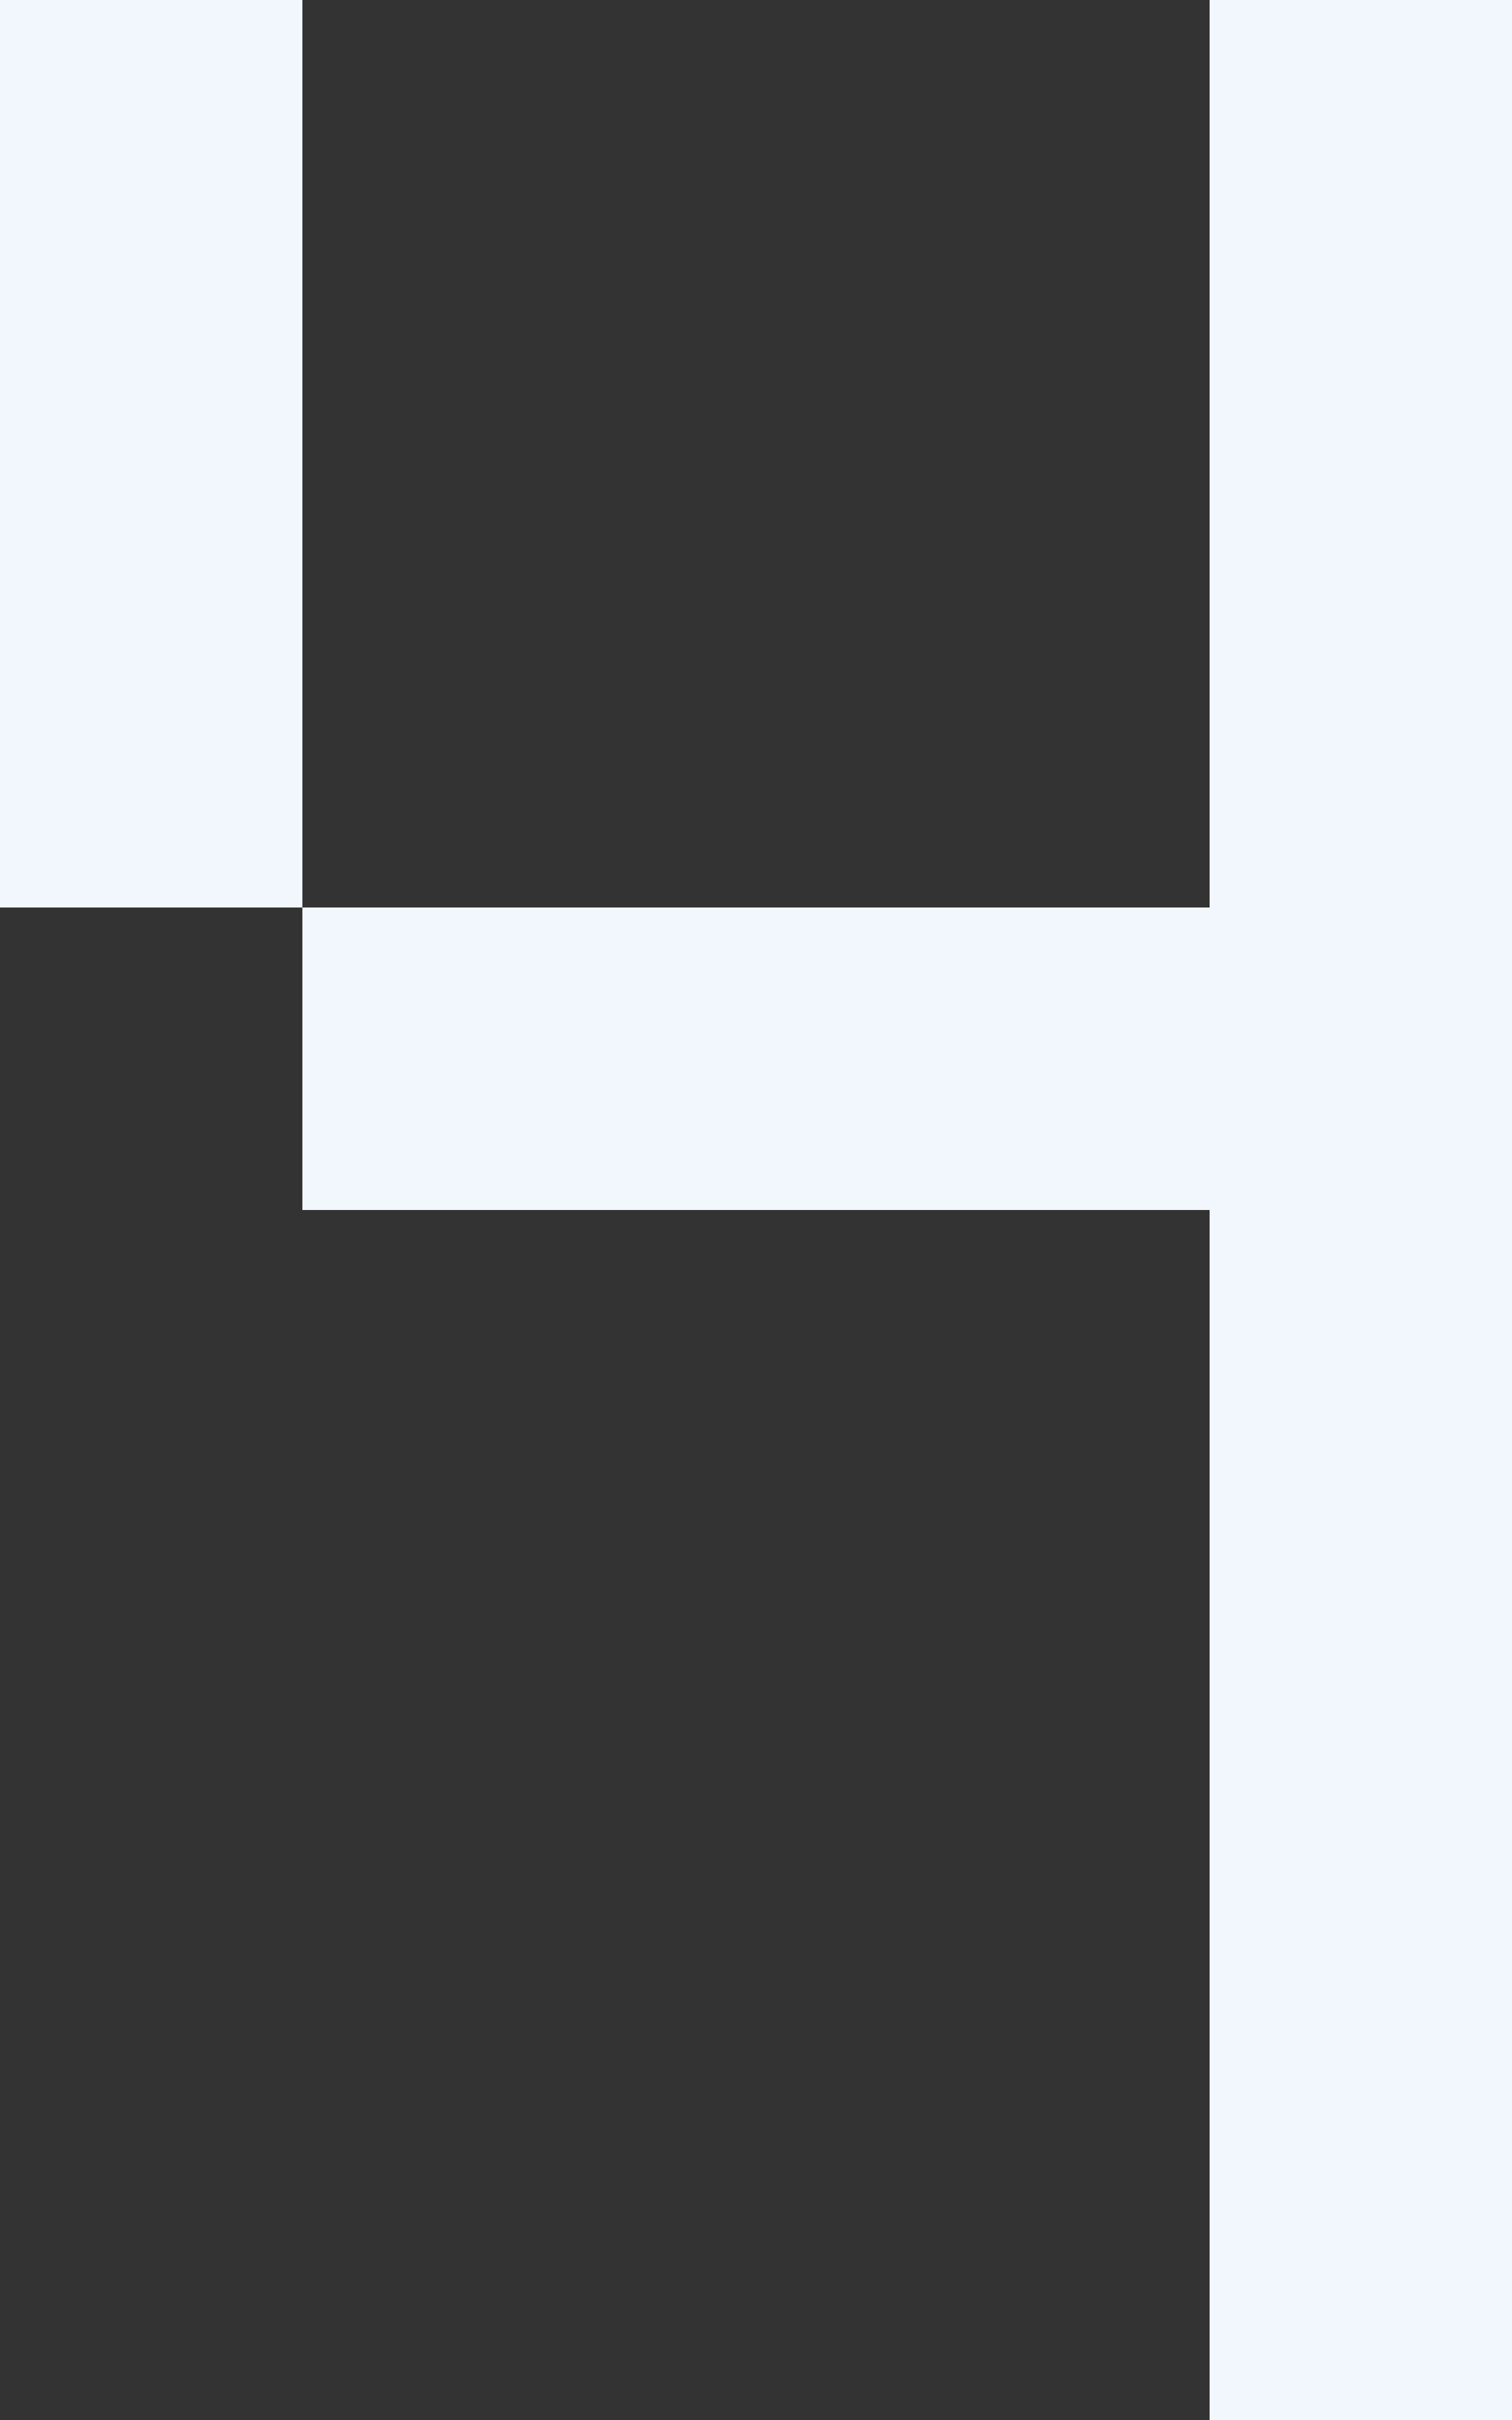 <?xml version="1.0" encoding="UTF-8"?> <svg xmlns="http://www.w3.org/2000/svg" width="20" height="32" viewBox="0 0 20 32" fill="none"><rect x="0" y="0" width="20" height="32" fill="#333333" stroke="none"/><path d="M16 8H20V12H16V8Z" fill="#F2F7FD"></path><path d="M0 8H4V12H0V8Z" fill="#F2F7FD"></path><path d="M0 4H4V8H0V4Z" fill="#F2F7FD"></path><path d="M0 0H4V4H0V0Z" fill="#F2F7FD"></path><path d="M4 12H8V16H4V12Z" fill="#F2F7FD"></path><path d="M16 0H20V4H16V0Z" fill="#F2F7FD"></path><path d="M16 4H20V8H16V4Z" fill="#F2F7FD"></path><path d="M16 16H20V20H16V16Z" fill="#F2F7FD"></path><path d="M16 12H20V16H16V12Z" fill="#F2F7FD"></path><path d="M16 28H20V32H16V28Z" fill="#F2F7FD"></path><path d="M16 24H20V28H16V24Z" fill="#F2F7FD"></path><path d="M16 20H20V24H16V20Z" fill="#F2F7FD"></path><path d="M8 12H12V16H8V12Z" fill="#F2F7FD"></path><path d="M12 12H16V16H12V12Z" fill="#F2F7FD"></path></svg> 